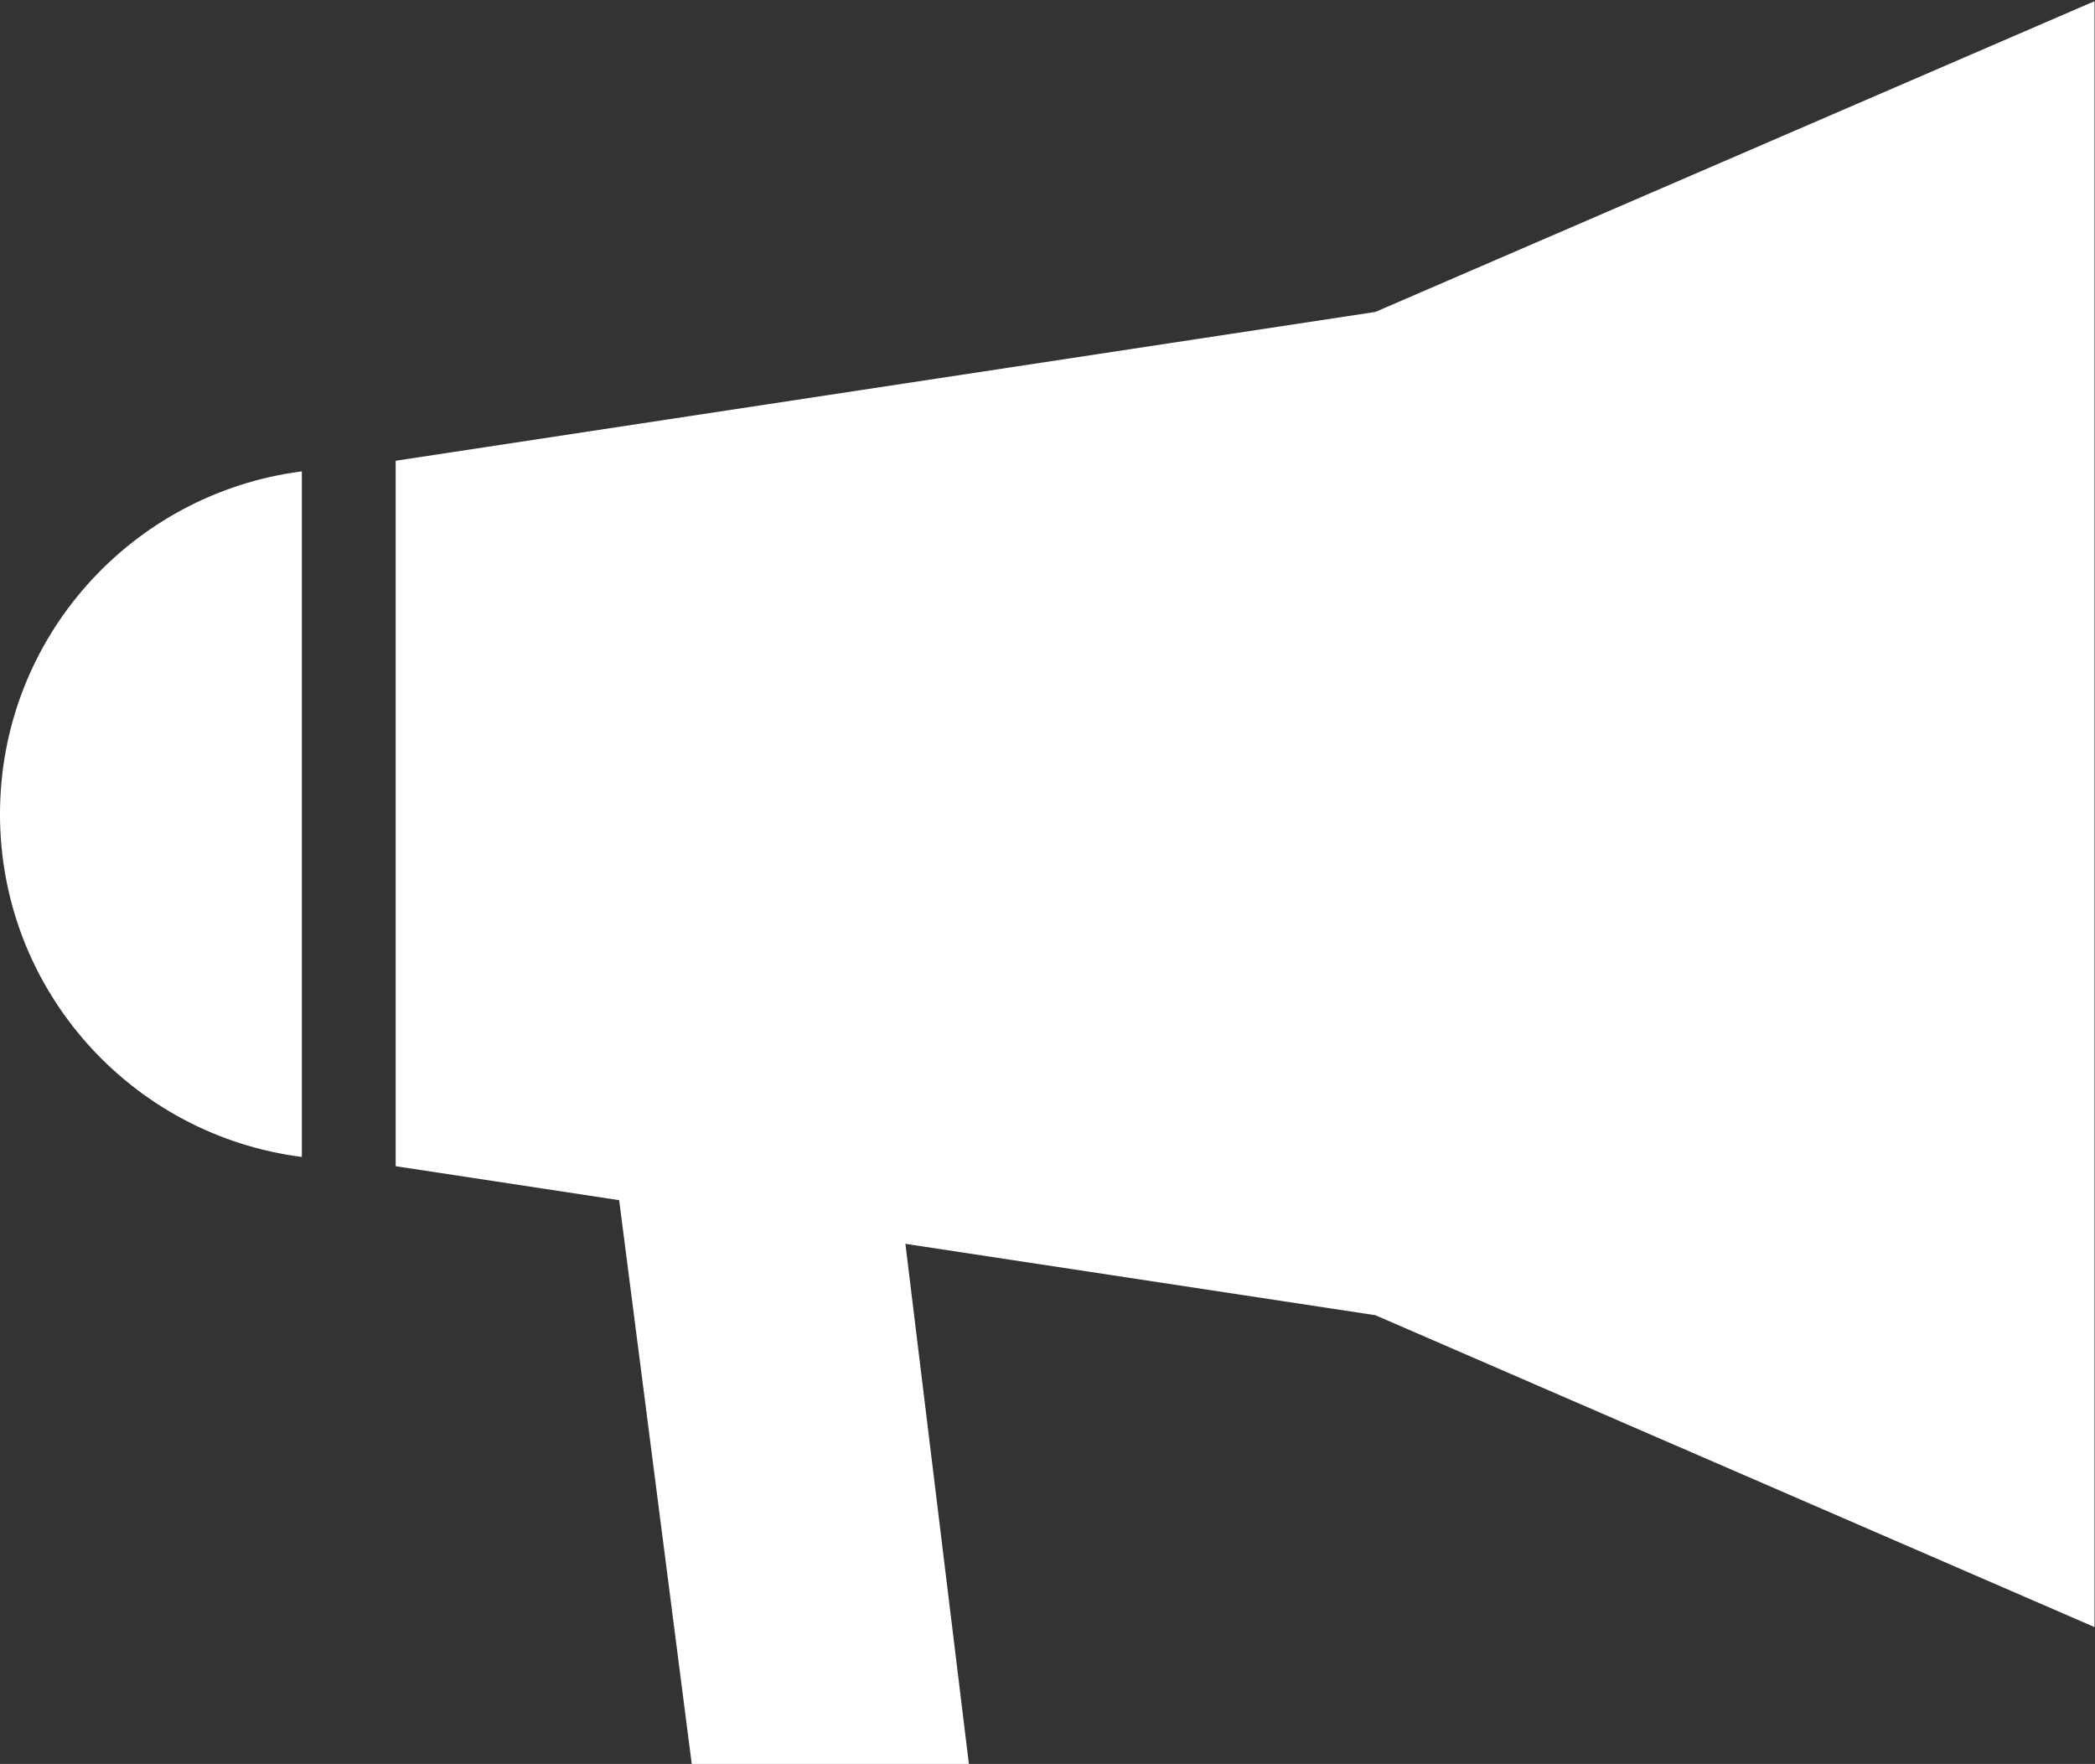 <?xml version="1.0" encoding="UTF-8" standalone="no"?><svg xmlns="http://www.w3.org/2000/svg" xmlns:xlink="http://www.w3.org/1999/xlink" fill="#ffffff" height="35.7" preserveAspectRatio="xMidYMid meet" version="1" viewBox="0.0 0.3 42.4 35.7" width="42.4" zoomAndPan="magnify"><rect x="0.0" y="0.3" width="42.4" height="35.7" fill="#333333" stroke="none"/><defs><clipPath id="a"><path d="M 8 0.324 L 43 0.324 L 43 36 L 8 36 Z M 8 0.324"/></clipPath></defs><g><g id="change1_2"><path d="M 6.109 23.715 L 6.109 9.84 C 2.664 10.281 0 13.215 0 16.777 C 0 20.34 2.664 23.277 6.109 23.715 Z M 6.109 23.715" fill="inherit"/></g><g clip-path="url(#a)" id="change1_1"><path d="M 42.391 0.324 L 27.836 6.613 L 8.008 9.625 L 8.008 23.902 L 12.531 24.59 L 14 36 L 19.609 36 L 18.324 25.473 L 27.836 26.918 L 42.391 33.23 Z M 42.391 0.324" fill="inherit"/></g></g></svg>